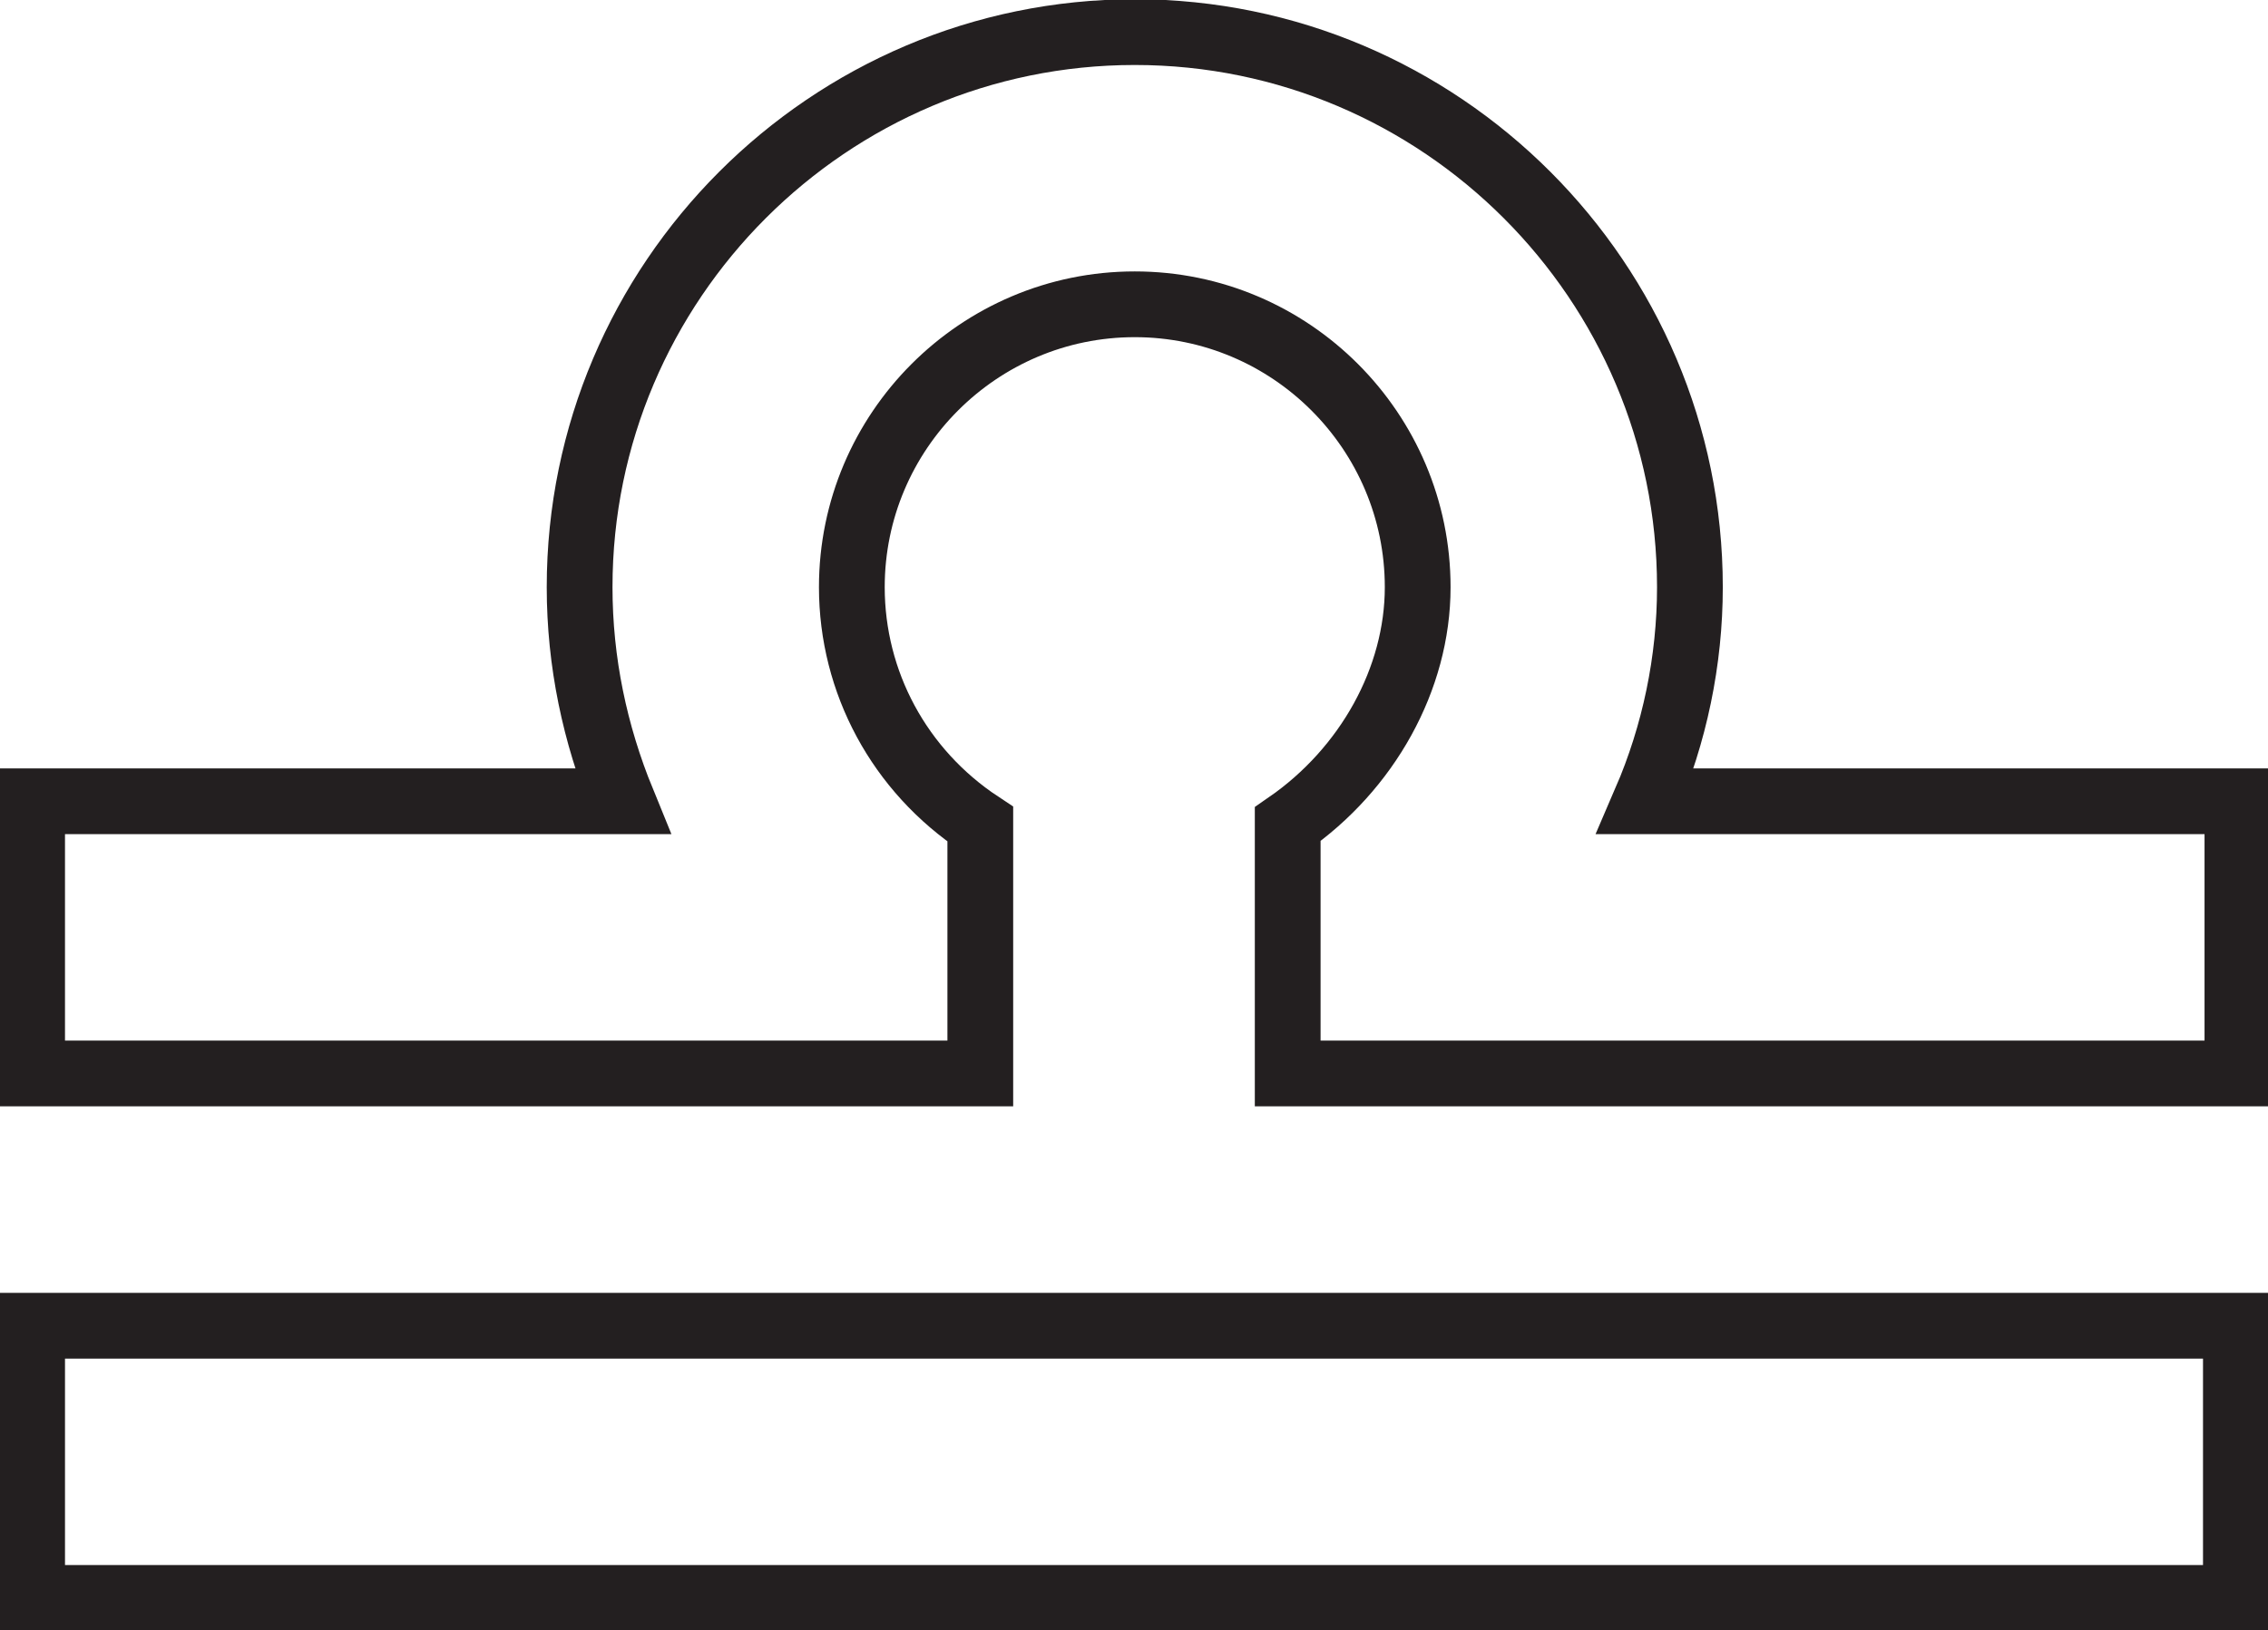<?xml version="1.0" encoding="UTF-8"?>
<svg id="Layer_2" data-name="Layer 2" xmlns="http://www.w3.org/2000/svg" viewBox="0 0 14.83 10.66">
  <defs>
    <style>
      .cls-1 {
        fill: none;
        stroke: #231f20;
        stroke-miterlimit: 10;
        stroke-width: .43px;
      }
    </style>
  </defs>
  <g id="Layer_1-2" data-name="Layer 1">
    <g>
      <rect class="cls-1" x=".21" y="8.67" width="14.41" height="1.78"/>
      <path class="cls-1" d="m14.62,7.02h-6.2v-1.63c.52-.36.85-.95.85-1.55,0-1.02-.83-1.85-1.85-1.85s-1.85.83-1.85,1.85c0,.62.31,1.2.84,1.55v1.63S.21,7.02.21,7.02v-1.78h3.86c-.18-.44-.28-.91-.28-1.4C3.79,1.84,5.42.21,7.42.21s3.63,1.63,3.63,3.63c0,.48-.1.96-.29,1.4h3.87v1.78Z"/>
    </g>
  </g>
</svg>